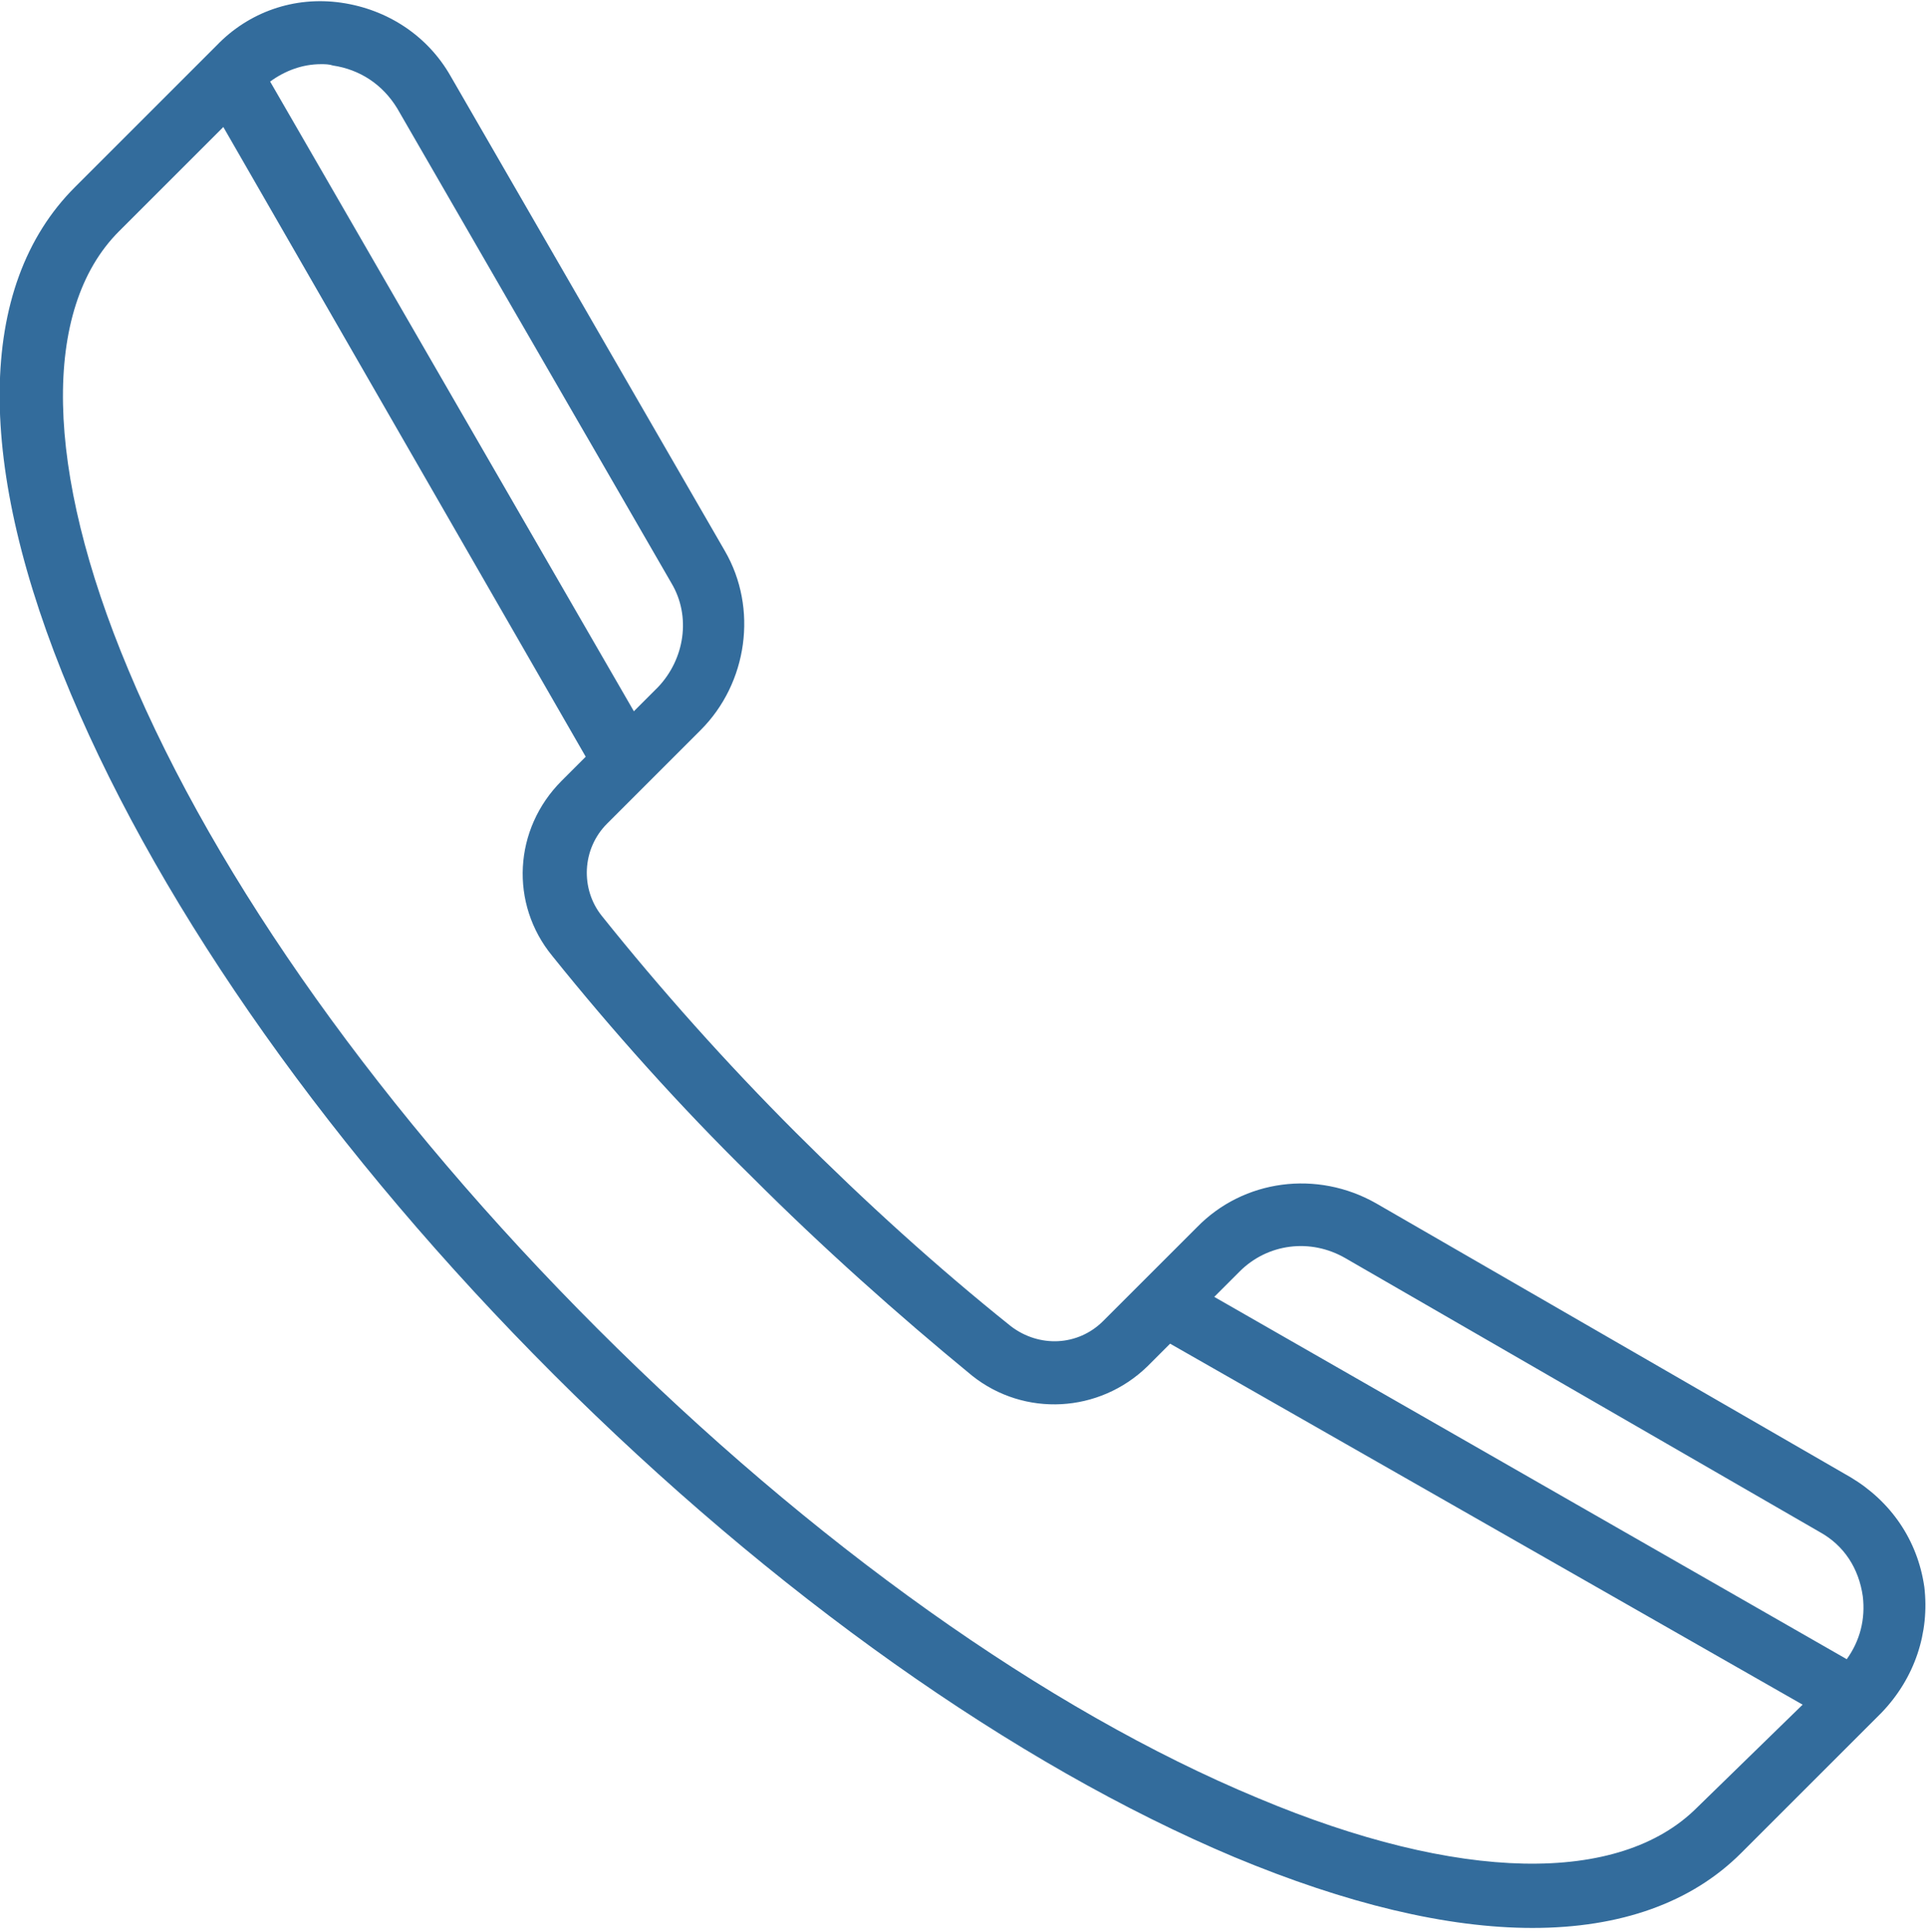 <?xml version="1.0" encoding="utf-8"?>
<!-- Generator: Adobe Illustrator 22.1.0, SVG Export Plug-In . SVG Version: 6.00 Build 0)  -->
<svg version="1.1" id="Layer_1" xmlns="http://www.w3.org/2000/svg" xmlns:xlink="http://www.w3.org/1999/xlink" x="0px" y="0px"
	 viewBox="0 0 144.1 144.5" style="enable-background:new 0 0 144.1 144.5;" xml:space="preserve">
<style type="text/css">
	.st0{clip-path:url(#SVGID_2_);}
</style>
<g>
	<g>
		<defs>
			<rect id="SVGID_1_" width="144.1" height="144.5"/>
		</defs>
		<clipPath id="SVGID_2_">
			<use xlink:href="#SVGID_1_"  style="overflow:visible;"/>
		</clipPath>
		<path fill="#336c9c" class="st0" d="M143.9,118.7c-0.5-3.5-2.5-6.4-5.5-8.2L102.9,90c-4.4-2.5-9.9-1.8-13.4,1.8l-7,7c-1.9,1.9-4.8,2-6.9,0.4
			c-5.5-4.4-10.9-9.3-16.1-14.5C54.3,79.5,49.4,74,45,68.5c-1.6-2-1.5-5,0.4-6.9l7-7c3.5-3.5,4.3-9.1,1.8-13.4L33.7,5.7
			c-1.7-3-4.7-5-8.2-5.5c-3.5-0.5-6.9,0.7-9.3,3.2L5.6,14c-7.4,7.4-7.5,20.8-0.3,37.9c6.9,16.4,19.7,34.5,36.1,50.9
			c16.4,16.4,34.5,29.2,50.9,36.1c8.4,3.5,15.9,5.3,22.3,5.3c6.6,0,11.9-1.9,15.6-5.6l10.5-10.5
			C143.2,125.5,144.3,122.1,143.9,118.7L143.9,118.7z M100.6,94.1l35.5,20.5c1.8,1,2.9,2.7,3.2,4.8c0.2,1.7-0.2,3.3-1.2,4.7L90.8,97
			l1.9-1.9C94.8,93,98,92.6,100.6,94.1L100.6,94.1z M24.9,4.9c2,0.3,3.7,1.4,4.8,3.2l20.5,35.5c1.5,2.5,1,5.7-1,7.8l-1.8,1.8
			L20.2,6.1c1.1-0.8,2.4-1.3,3.8-1.3C24.3,4.8,24.6,4.8,24.9,4.9L24.9,4.9z M126.9,135.2c-5.8,5.8-17.8,5.6-32.8-0.7
			c-15.9-6.6-33.4-19.1-49.4-35.1S16.2,65.9,9.6,50.1c-6.3-15-6.5-27-0.7-32.8l7.8-7.8l27.1,47.1L42,58.4c-3.6,3.6-3.9,9.2-0.7,13.1
			c4.5,5.6,9.5,11.2,14.9,16.5c5.3,5.3,10.9,10.3,16.5,14.9c3.9,3.1,9.5,2.8,13.1-0.7l1.7-1.7l47.3,27L126.9,135.2z M126.9,135.2"/>
	</g>
</g>
</svg>
